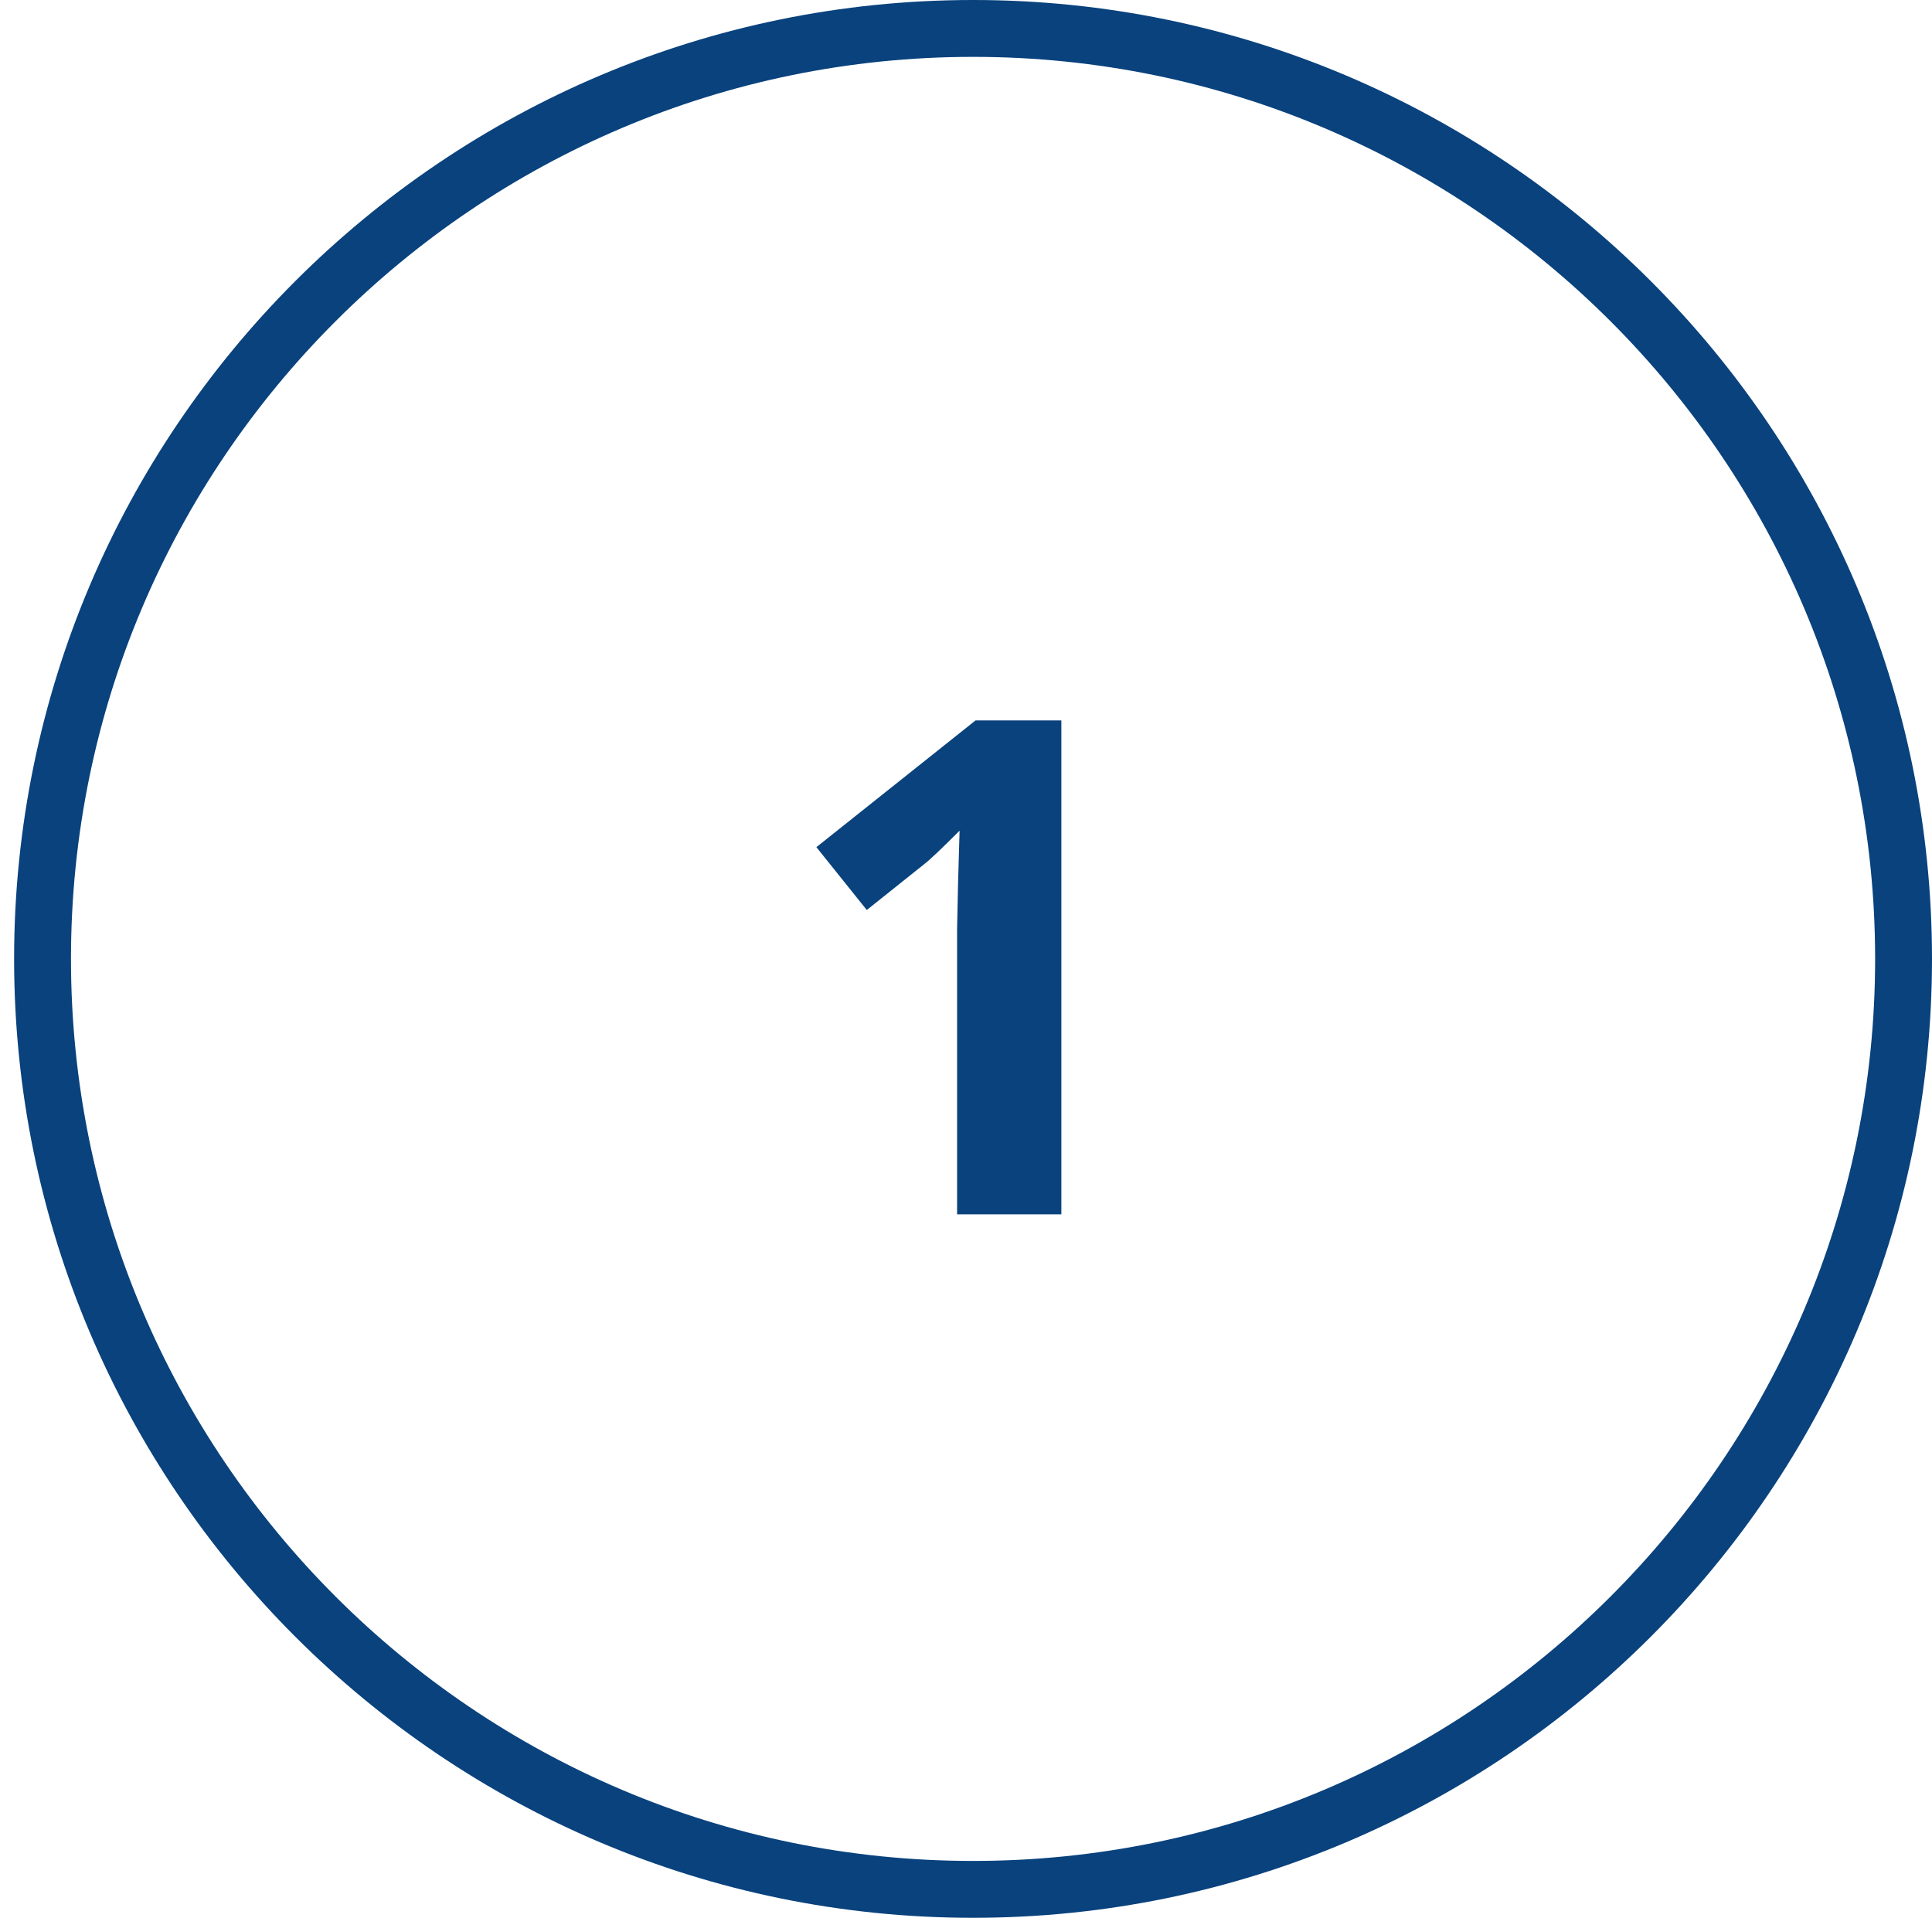 <?xml version="1.0" encoding="UTF-8"?> <svg xmlns="http://www.w3.org/2000/svg" xmlns:xlink="http://www.w3.org/1999/xlink" width="137" height="136" overflow="hidden"> <defs> <clipPath id="clip0"> <rect x="65" y="164" width="137" height="136"></rect> </clipPath> <clipPath id="clip1"> <rect x="66" y="164" width="136" height="136"></rect> </clipPath> <clipPath id="clip2"> <rect x="66" y="164" width="136" height="136"></rect> </clipPath> <clipPath id="clip3"> <rect x="66" y="164" width="136" height="136"></rect> </clipPath> </defs> <g clip-path="url(#clip0)" transform="translate(-65 -164)"> <g clip-path="url(#clip1)"> <g clip-path="url(#clip2)"> <g clip-path="url(#clip3)"> <path d="M134 300C96.497 300 66 269.503 66 232 66 194.497 96.497 164 134 164 171.503 164 202 194.497 202 232 202 269.503 171.503 300 134 300ZM134 168.033C98.726 168.033 70.033 196.726 70.033 232 70.033 267.274 98.726 295.967 134 295.967 169.274 295.967 197.967 267.274 197.967 232 197.967 196.726 169.274 168.033 134 168.033Z" fill="#09427D" fill-rule="nonzero" fill-opacity="1"></path> <path d="M140.262 250.114 132.868 250.114 132.868 229.877 132.939 226.552 133.045 222.907C131.806 224.146 130.957 224.959 130.497 225.313L126.464 228.533 122.891 224.075 134.177 215.088 140.262 215.088 140.262 250.114Z" fill="#09427D" fill-rule="nonzero" fill-opacity="1"></path> </g> </g> </g> </g> </svg> 
